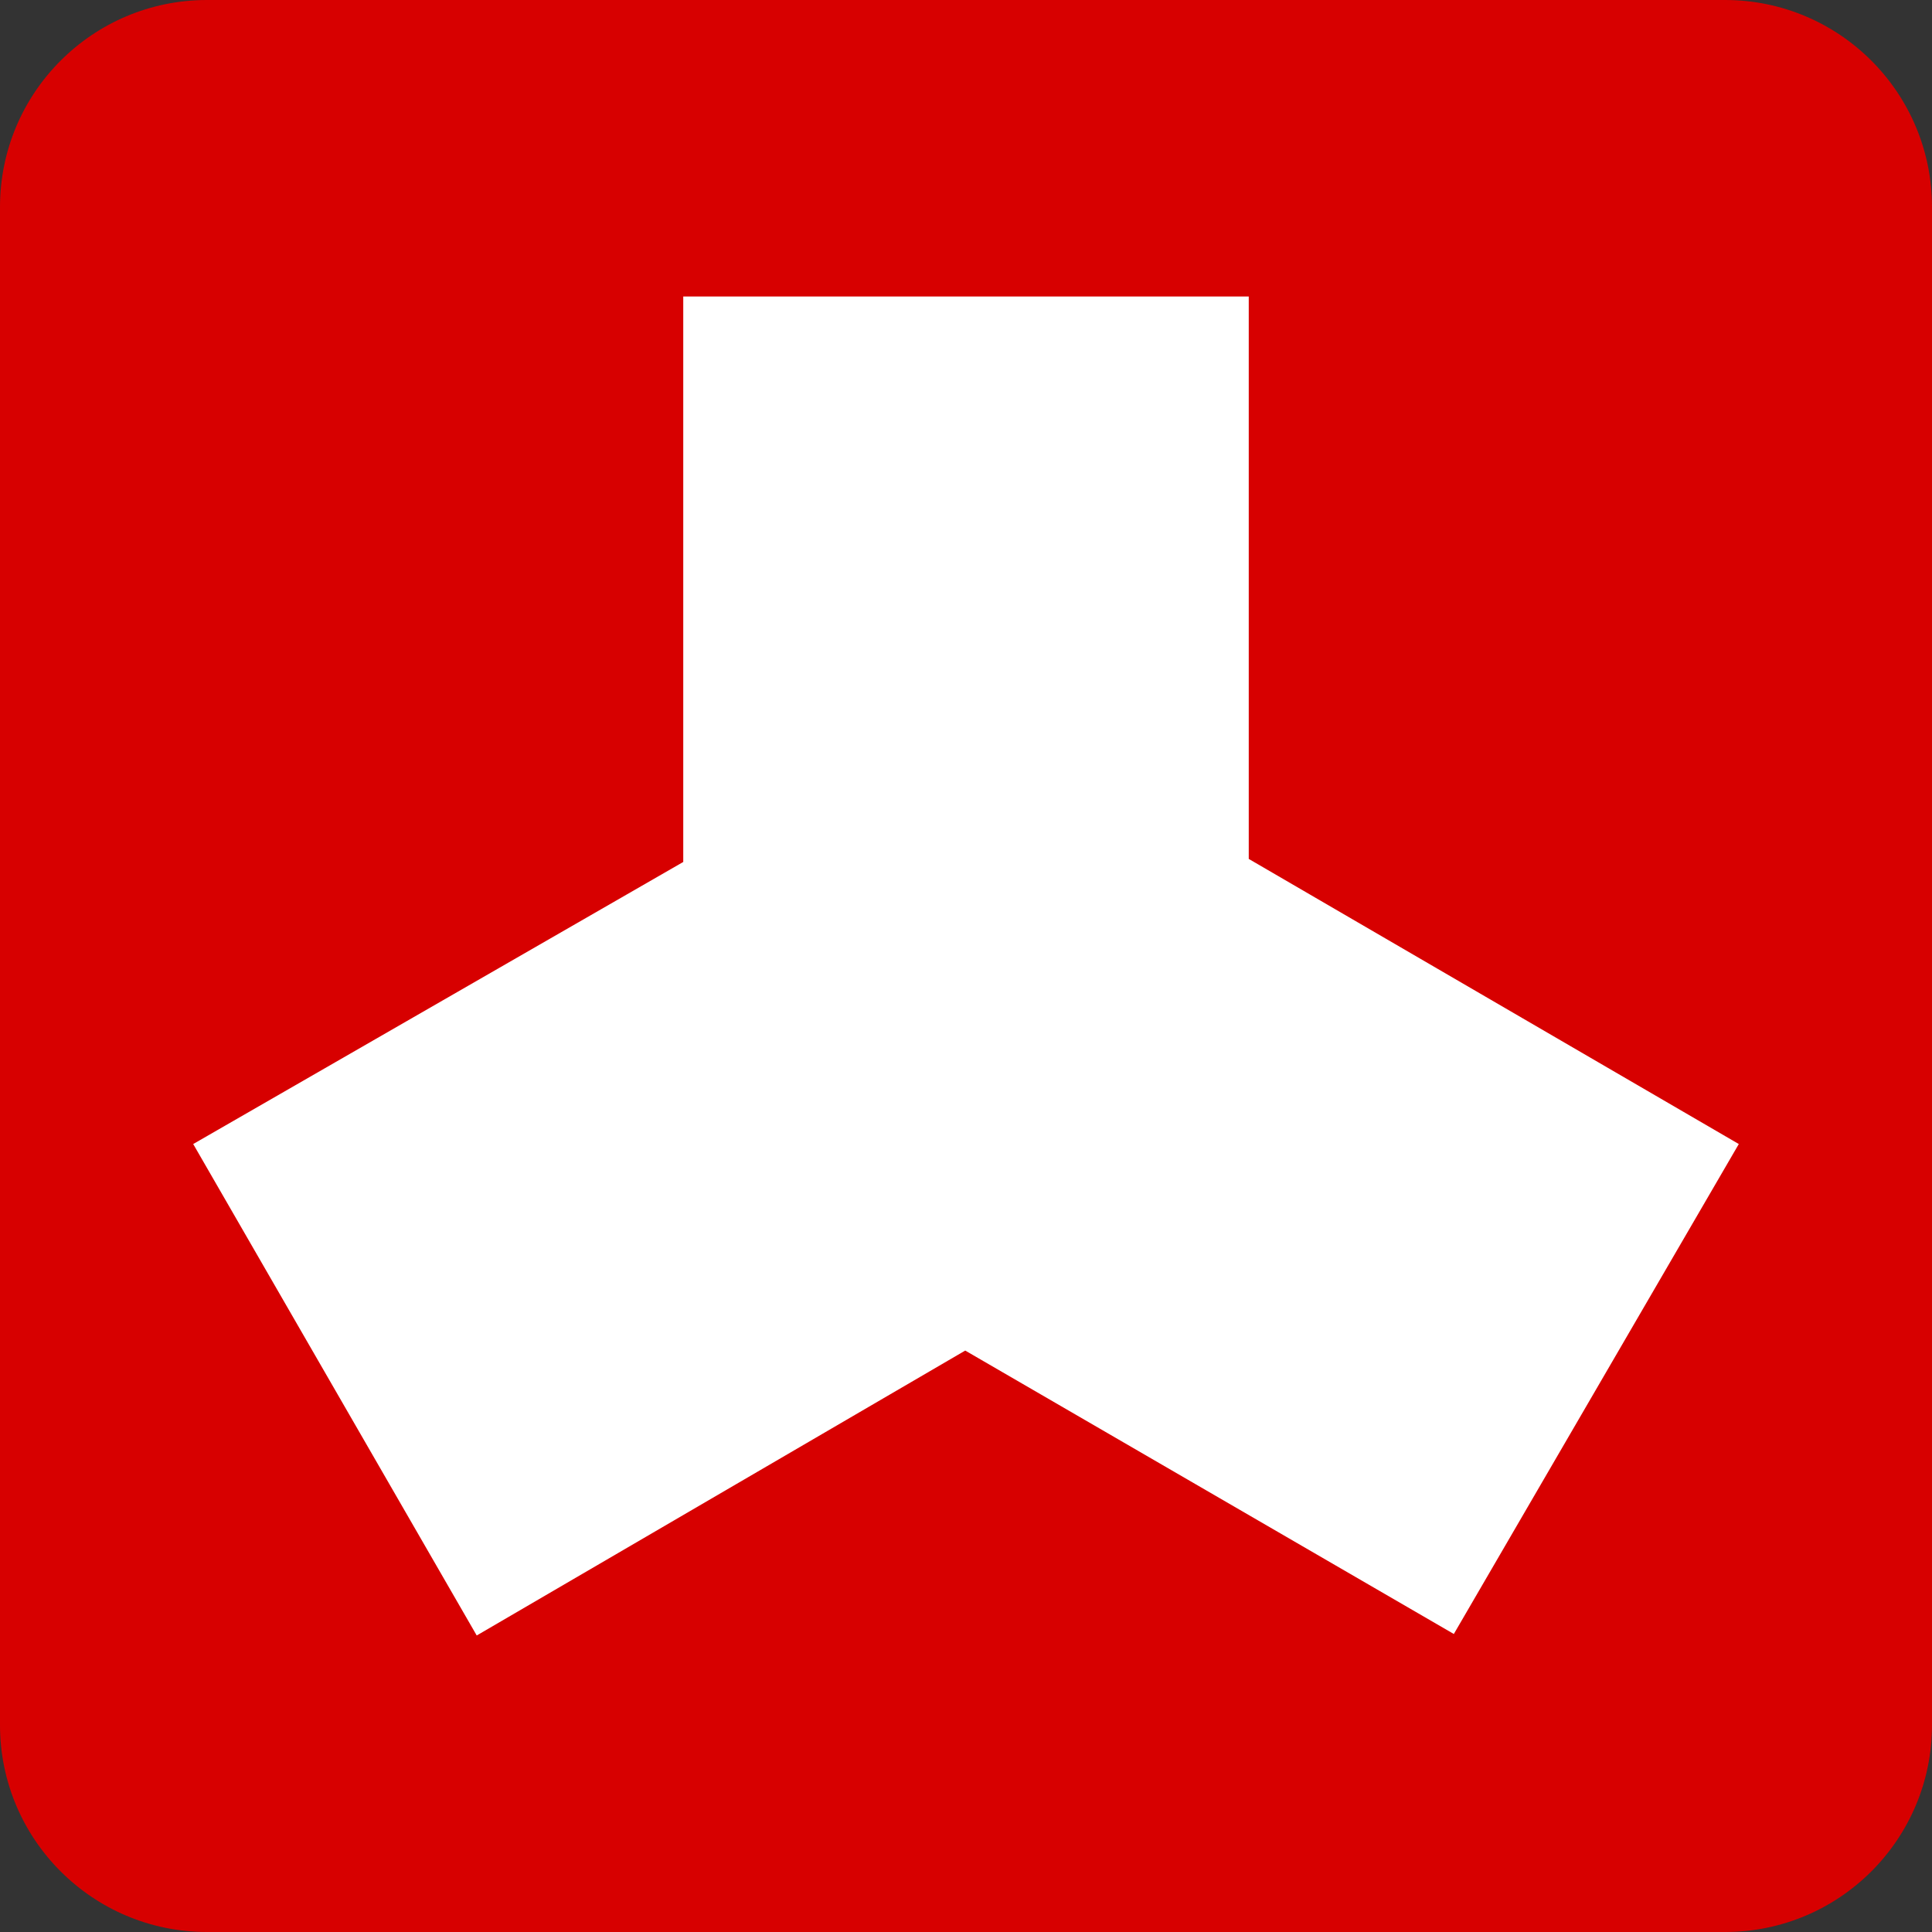 <?xml version="1.0" encoding="utf-8"?>
<!-- Generator: Adobe Illustrator 16.0.0, SVG Export Plug-In . SVG Version: 6.00 Build 0)  -->
<!DOCTYPE svg PUBLIC "-//W3C//DTD SVG 1.1//EN" "http://www.w3.org/Graphics/SVG/1.1/DTD/svg11.dtd">
<svg version="1.1" id="Layer_1" xmlns="http://www.w3.org/2000/svg" xmlns:xlink="http://www.w3.org/1999/xlink" x="0px" y="0px"
	 width="40px" height="40px" viewBox="0 0 40 40" enable-background="new 0 0 40 40" xml:space="preserve">
<rect x="0" y="0" width="40" height="40" fill="#333333" stroke="none"/>
<g id="pd_logo_2_">
	<path fill="#D70000" d="M40,35.715C40,38.082,38.081,40,35.714,40H4.286C1.919,40,0,38.082,0,35.715V4.286C0,1.919,1.919,0,4.286,0
		l31.428,0C38.081,0,40,1.919,40,4.286V35.715z"/>
	<path fill-rule="evenodd" clip-rule="evenodd" fill="#FFFFFF" d="M9.87,33.861L4,23.686l10.146-5.84V6.139h11.708v11.644L36,23.686
		L30.1,33.83l-10.116-5.868L9.87,33.861z"/>
</g>
</svg>
